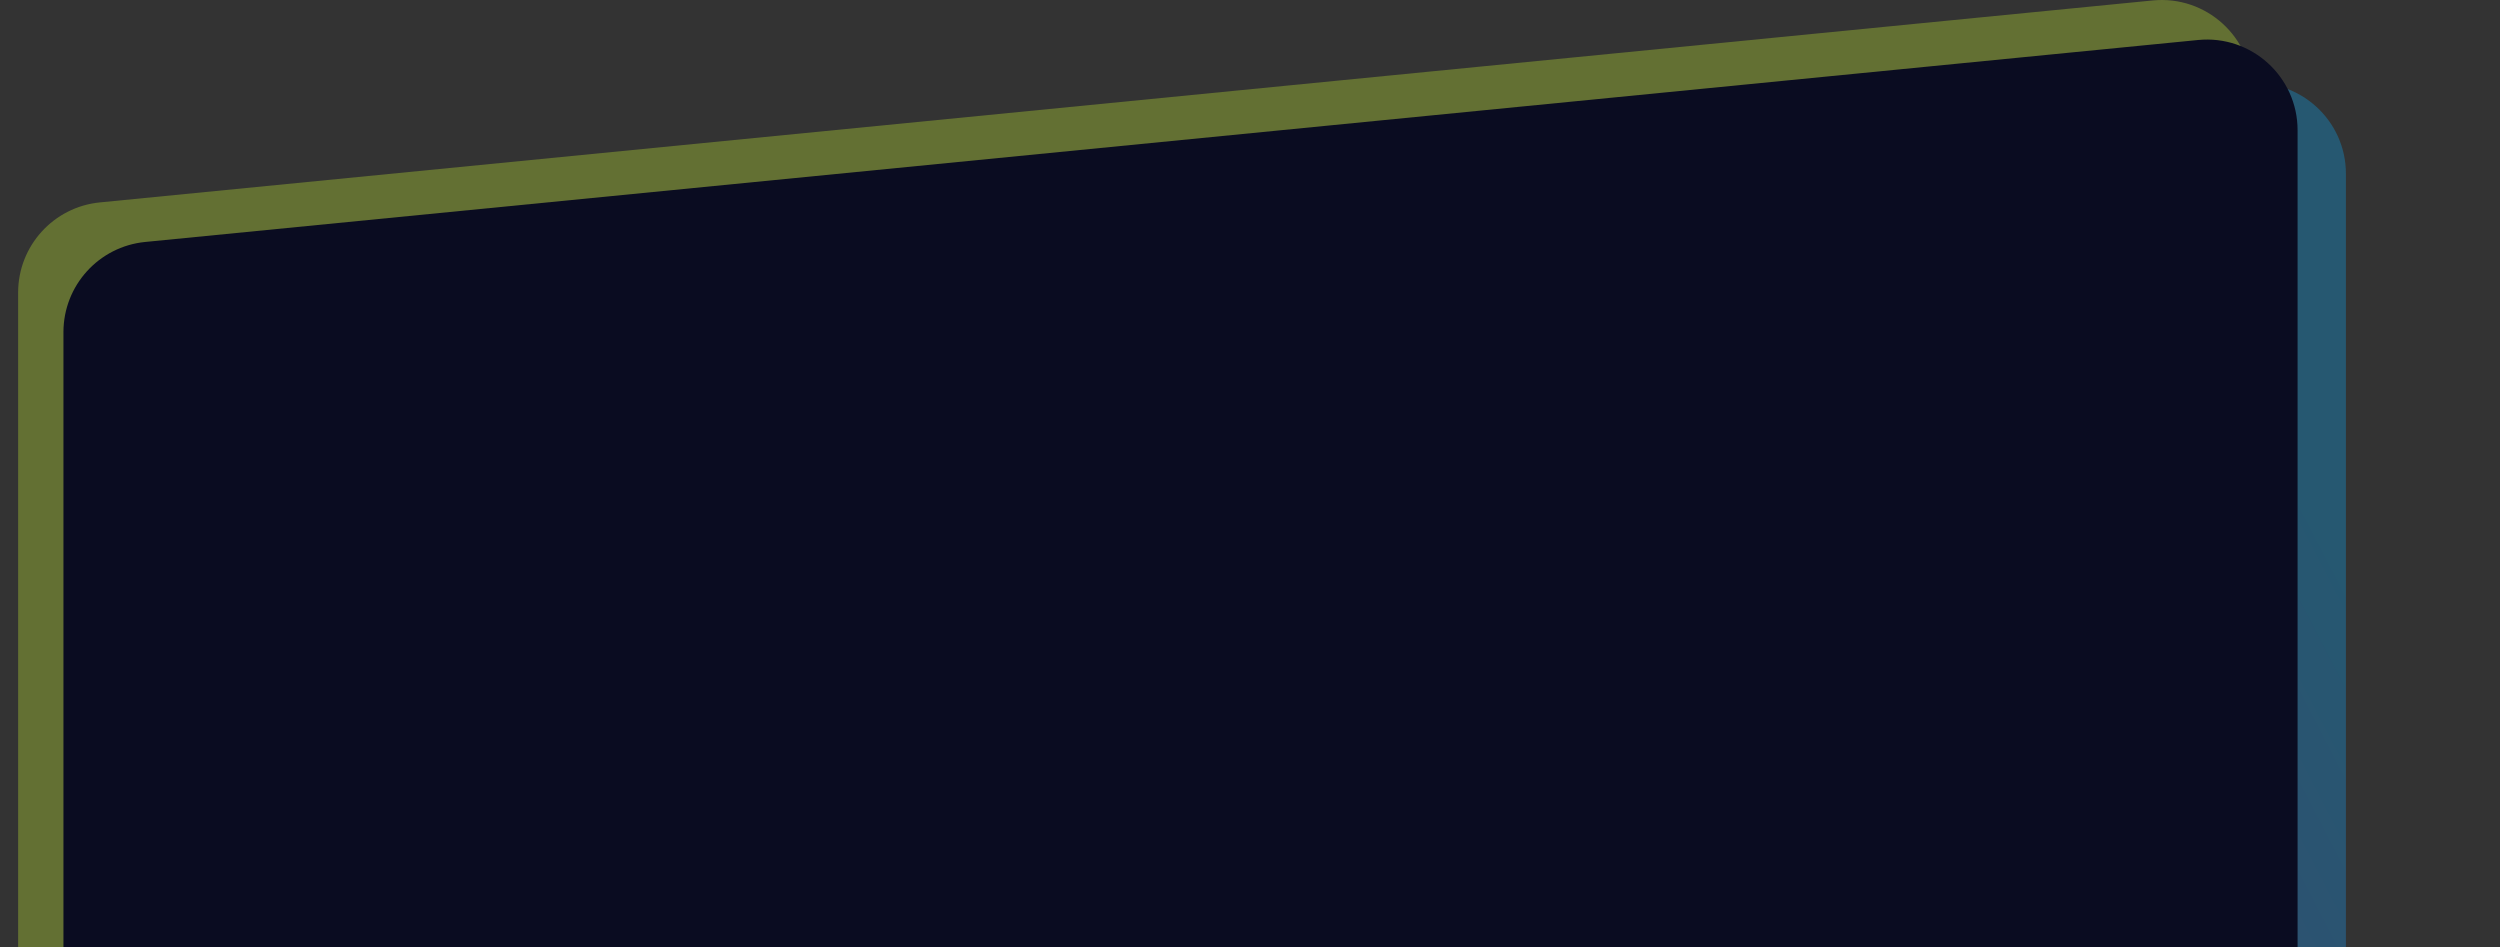 <?xml version="1.0" encoding="UTF-8"?> <svg xmlns="http://www.w3.org/2000/svg" width="1655" height="627" viewBox="0 0 1655 627" fill="none"><rect x="0" y="0" width="1655" height="627" fill="#333333" stroke="none"/> <g clip-path="url(#clip0)"> <path opacity="0.3" d="M1553 1245.96C1553 1276.38 1530.23 1301.99 1500.01 1305.55L141.011 1465.43C105.341 1469.63 74 1441.76 74 1405.84V248.7C74 217.838 97.412 192.01 128.126 188.989L1487.13 55.294C1522.41 51.822 1553 79.547 1553 115.006V1245.96Z" fill="url(#paint0_linear)"></path> <path opacity="0.3" d="M1491 1190.96C1491 1221.38 1468.23 1246.99 1438.01 1250.55L79.01 1410.43C43.341 1414.63 12 1386.76 12 1350.84V193.7C12 162.838 35.412 137.01 66.126 133.989L1425.13 0.294C1460.41 -3.178 1491 24.547 1491 60.006V1190.96Z" fill="#D4FF35"></path> <path d="M1521 1217.14C1521 1247.57 1498.23 1273.18 1468.01 1276.73L109.011 1436.62C73.341 1440.81 42 1412.94 42 1377.03V219.887C42 189.025 65.412 163.197 96.126 160.175L1455.13 26.48C1490.41 23.009 1521 50.733 1521 86.192V1217.14Z" fill="#0A0C21"></path> </g> <defs> <linearGradient id="paint0_linear" x1="1398.44" y1="55.001" x2="101.509" y2="727.621" gradientUnits="userSpaceOnUse"> <stop stop-color="#05AEFF"></stop> <stop offset="0.383" stop-color="#536BFF"></stop> <stop offset="1" stop-color="#9235FF"></stop> </linearGradient> <clipPath id="clip0"> <rect width="1655" height="627" fill="white"></rect> </clipPath> </defs> </svg> 